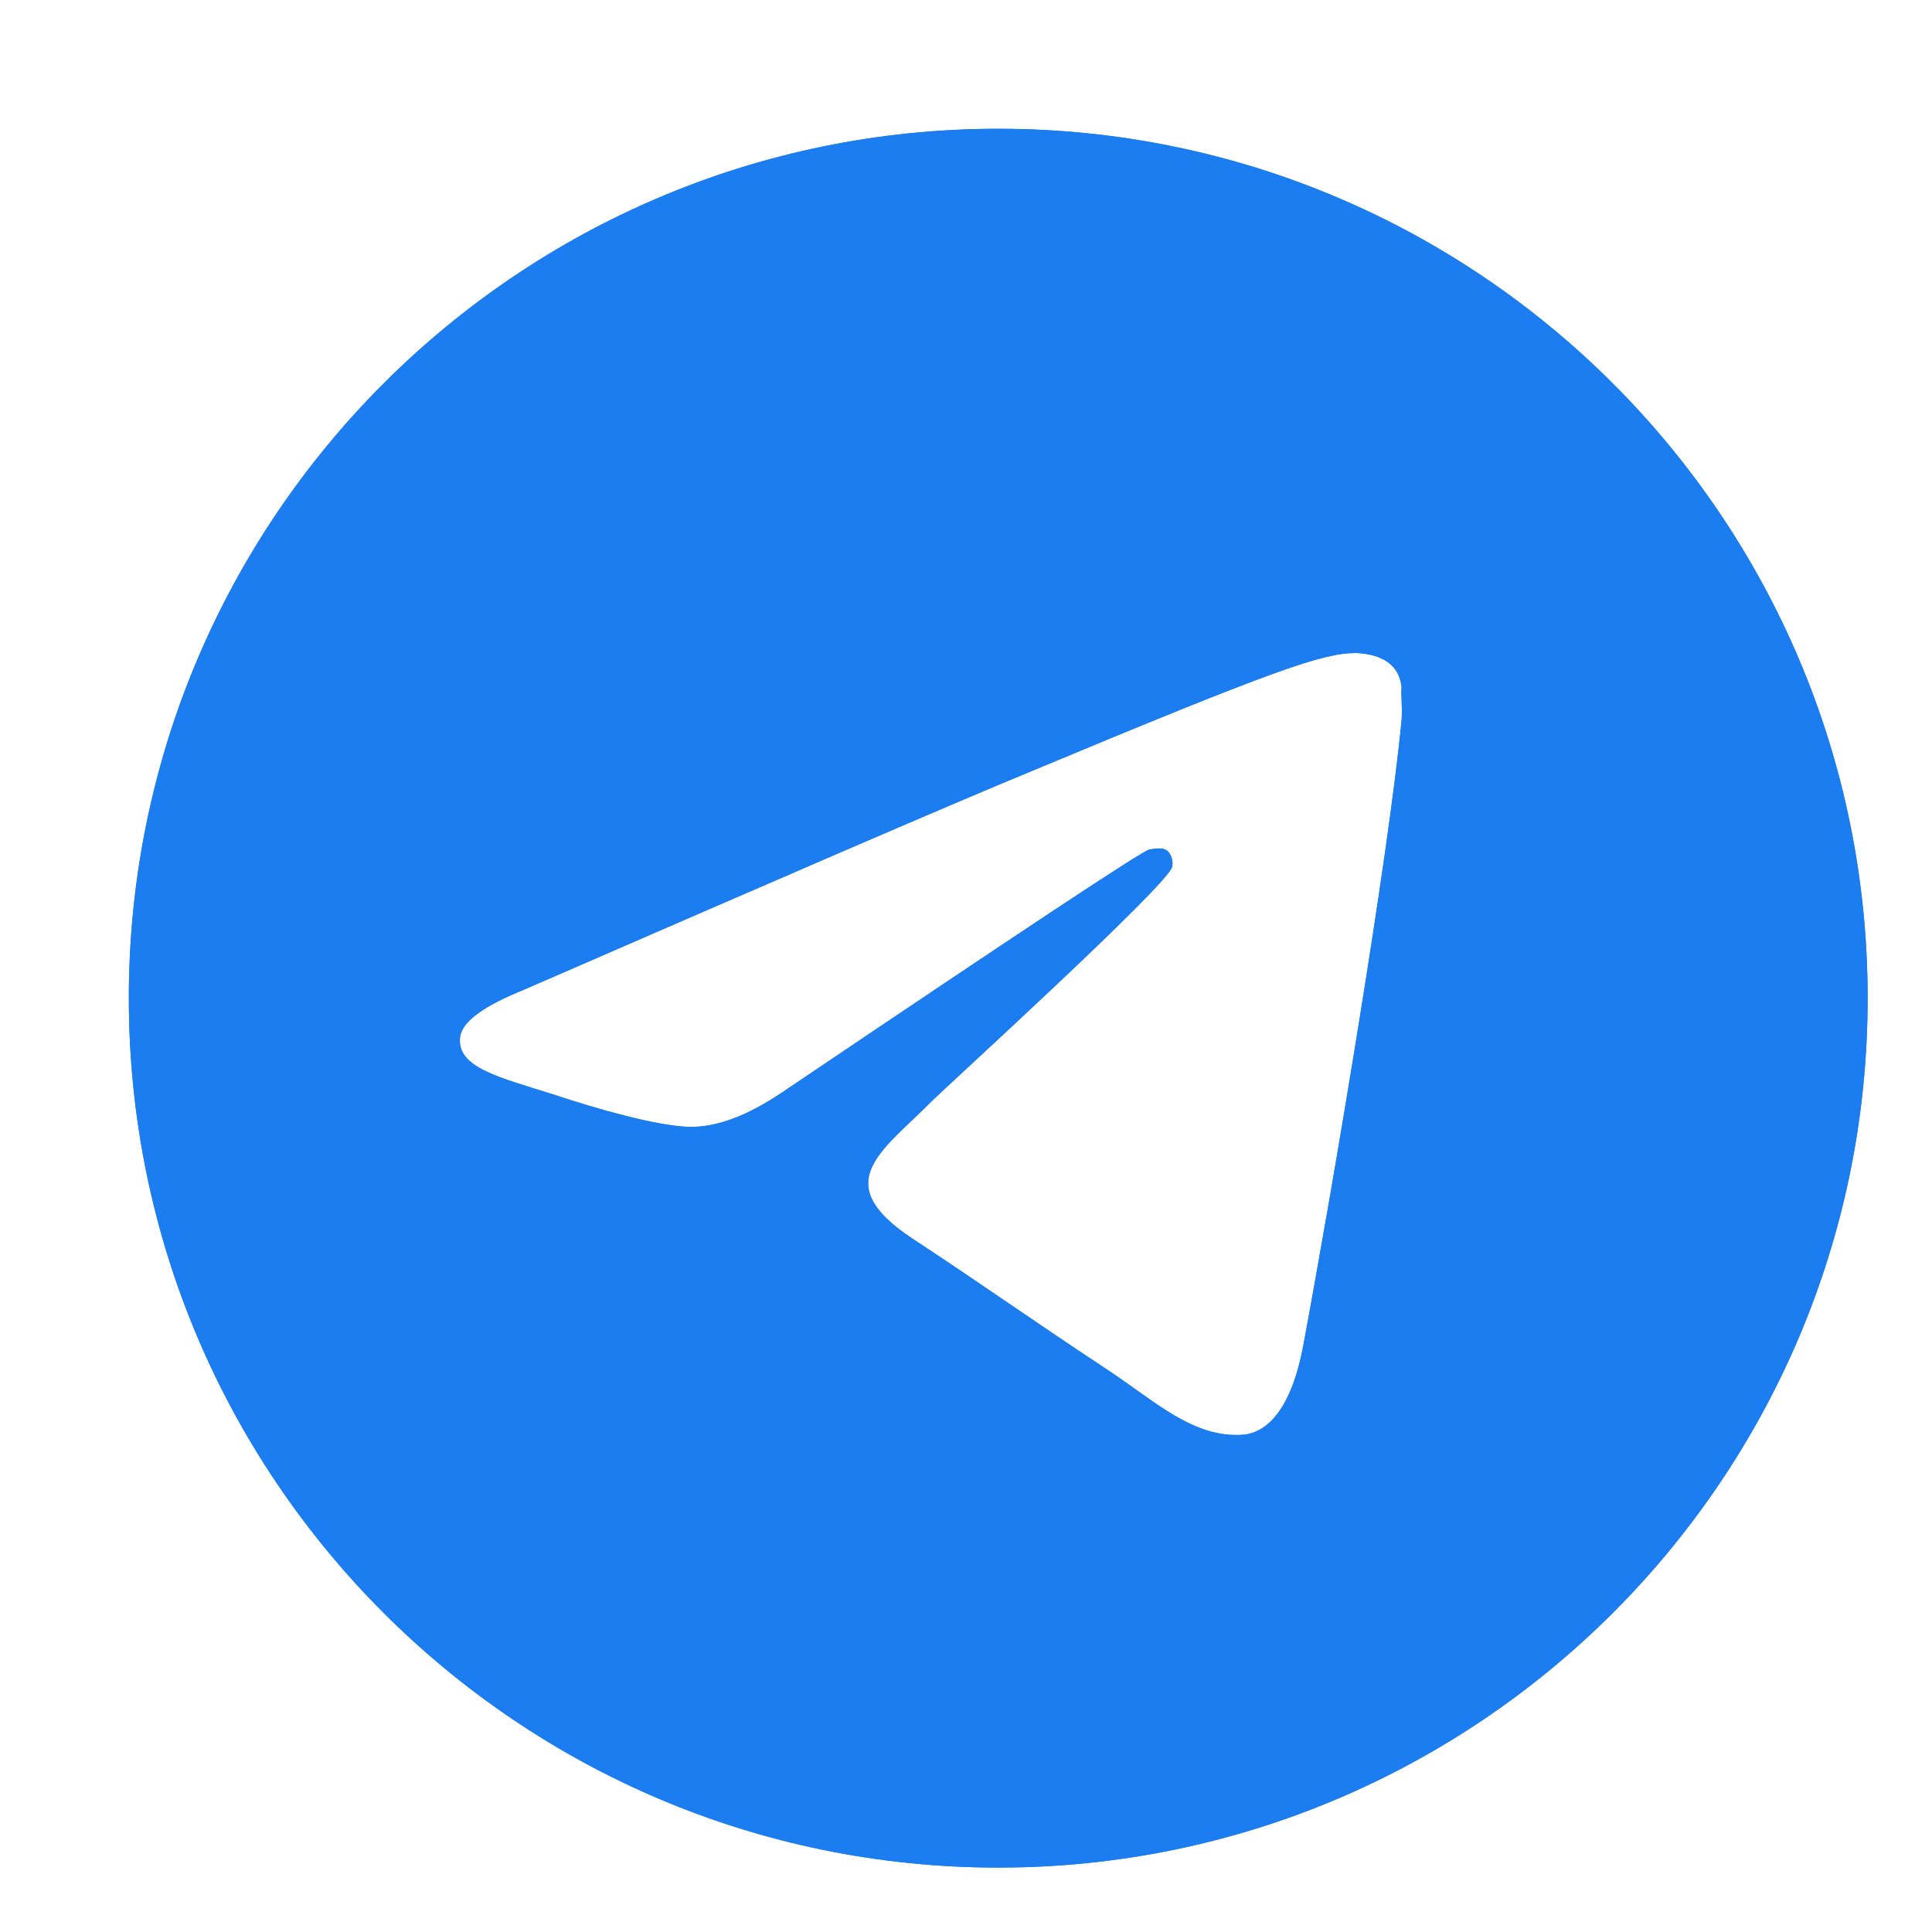 <svg width="32" height="32" viewBox="0 0 32 32" fill="none" xmlns="http://www.w3.org/2000/svg">
<path d="M16.534 2.133C8.585 2.133 2.134 8.584 2.134 16.533C2.134 24.482 8.585 30.933 16.534 30.933C24.483 30.933 30.934 24.482 30.934 16.533C30.934 8.584 24.483 2.133 16.534 2.133ZM23.215 11.925C22.999 14.2 22.063 19.73 21.588 22.278C21.387 23.358 20.983 23.718 20.609 23.762C19.774 23.834 19.14 23.214 18.334 22.682C17.067 21.846 16.347 21.328 15.123 20.522C13.697 19.586 14.619 19.067 15.439 18.232C15.655 18.016 19.342 14.661 19.414 14.358C19.424 14.313 19.422 14.265 19.41 14.22C19.397 14.175 19.374 14.133 19.342 14.099C19.255 14.027 19.14 14.056 19.039 14.07C18.91 14.099 16.894 15.438 12.963 18.088C12.387 18.477 11.868 18.678 11.407 18.664C10.889 18.65 9.91 18.376 9.175 18.131C8.268 17.843 7.563 17.685 7.62 17.181C7.649 16.922 8.009 16.662 8.686 16.389C12.891 14.56 15.684 13.35 17.081 12.774C21.084 11.104 21.905 10.816 22.452 10.816C22.567 10.816 22.841 10.845 23.014 10.989C23.158 11.104 23.201 11.262 23.215 11.378C23.201 11.464 23.23 11.723 23.215 11.925Z" fill="#1B7DEF"/>
<path d="M16.534 2.133C8.585 2.133 2.134 8.584 2.134 16.533C2.134 24.482 8.585 30.933 16.534 30.933C24.483 30.933 30.934 24.482 30.934 16.533C30.934 8.584 24.483 2.133 16.534 2.133ZM23.215 11.925C22.999 14.2 22.063 19.73 21.588 22.278C21.387 23.358 20.983 23.718 20.609 23.762C19.774 23.834 19.14 23.214 18.334 22.682C17.067 21.846 16.347 21.328 15.123 20.522C13.697 19.586 14.619 19.067 15.439 18.232C15.655 18.016 19.342 14.661 19.414 14.358C19.424 14.313 19.422 14.265 19.41 14.22C19.397 14.175 19.374 14.133 19.342 14.099C19.255 14.027 19.14 14.056 19.039 14.07C18.91 14.099 16.894 15.438 12.963 18.088C12.387 18.477 11.868 18.678 11.407 18.664C10.889 18.65 9.91 18.376 9.175 18.131C8.268 17.843 7.563 17.685 7.62 17.181C7.649 16.922 8.009 16.662 8.686 16.389C12.891 14.56 15.684 13.35 17.081 12.774C21.084 11.104 21.905 10.816 22.452 10.816C22.567 10.816 22.841 10.845 23.014 10.989C23.158 11.104 23.201 11.262 23.215 11.378C23.201 11.464 23.23 11.723 23.215 11.925Z" fill="#1B7DEF"/>
</svg>
